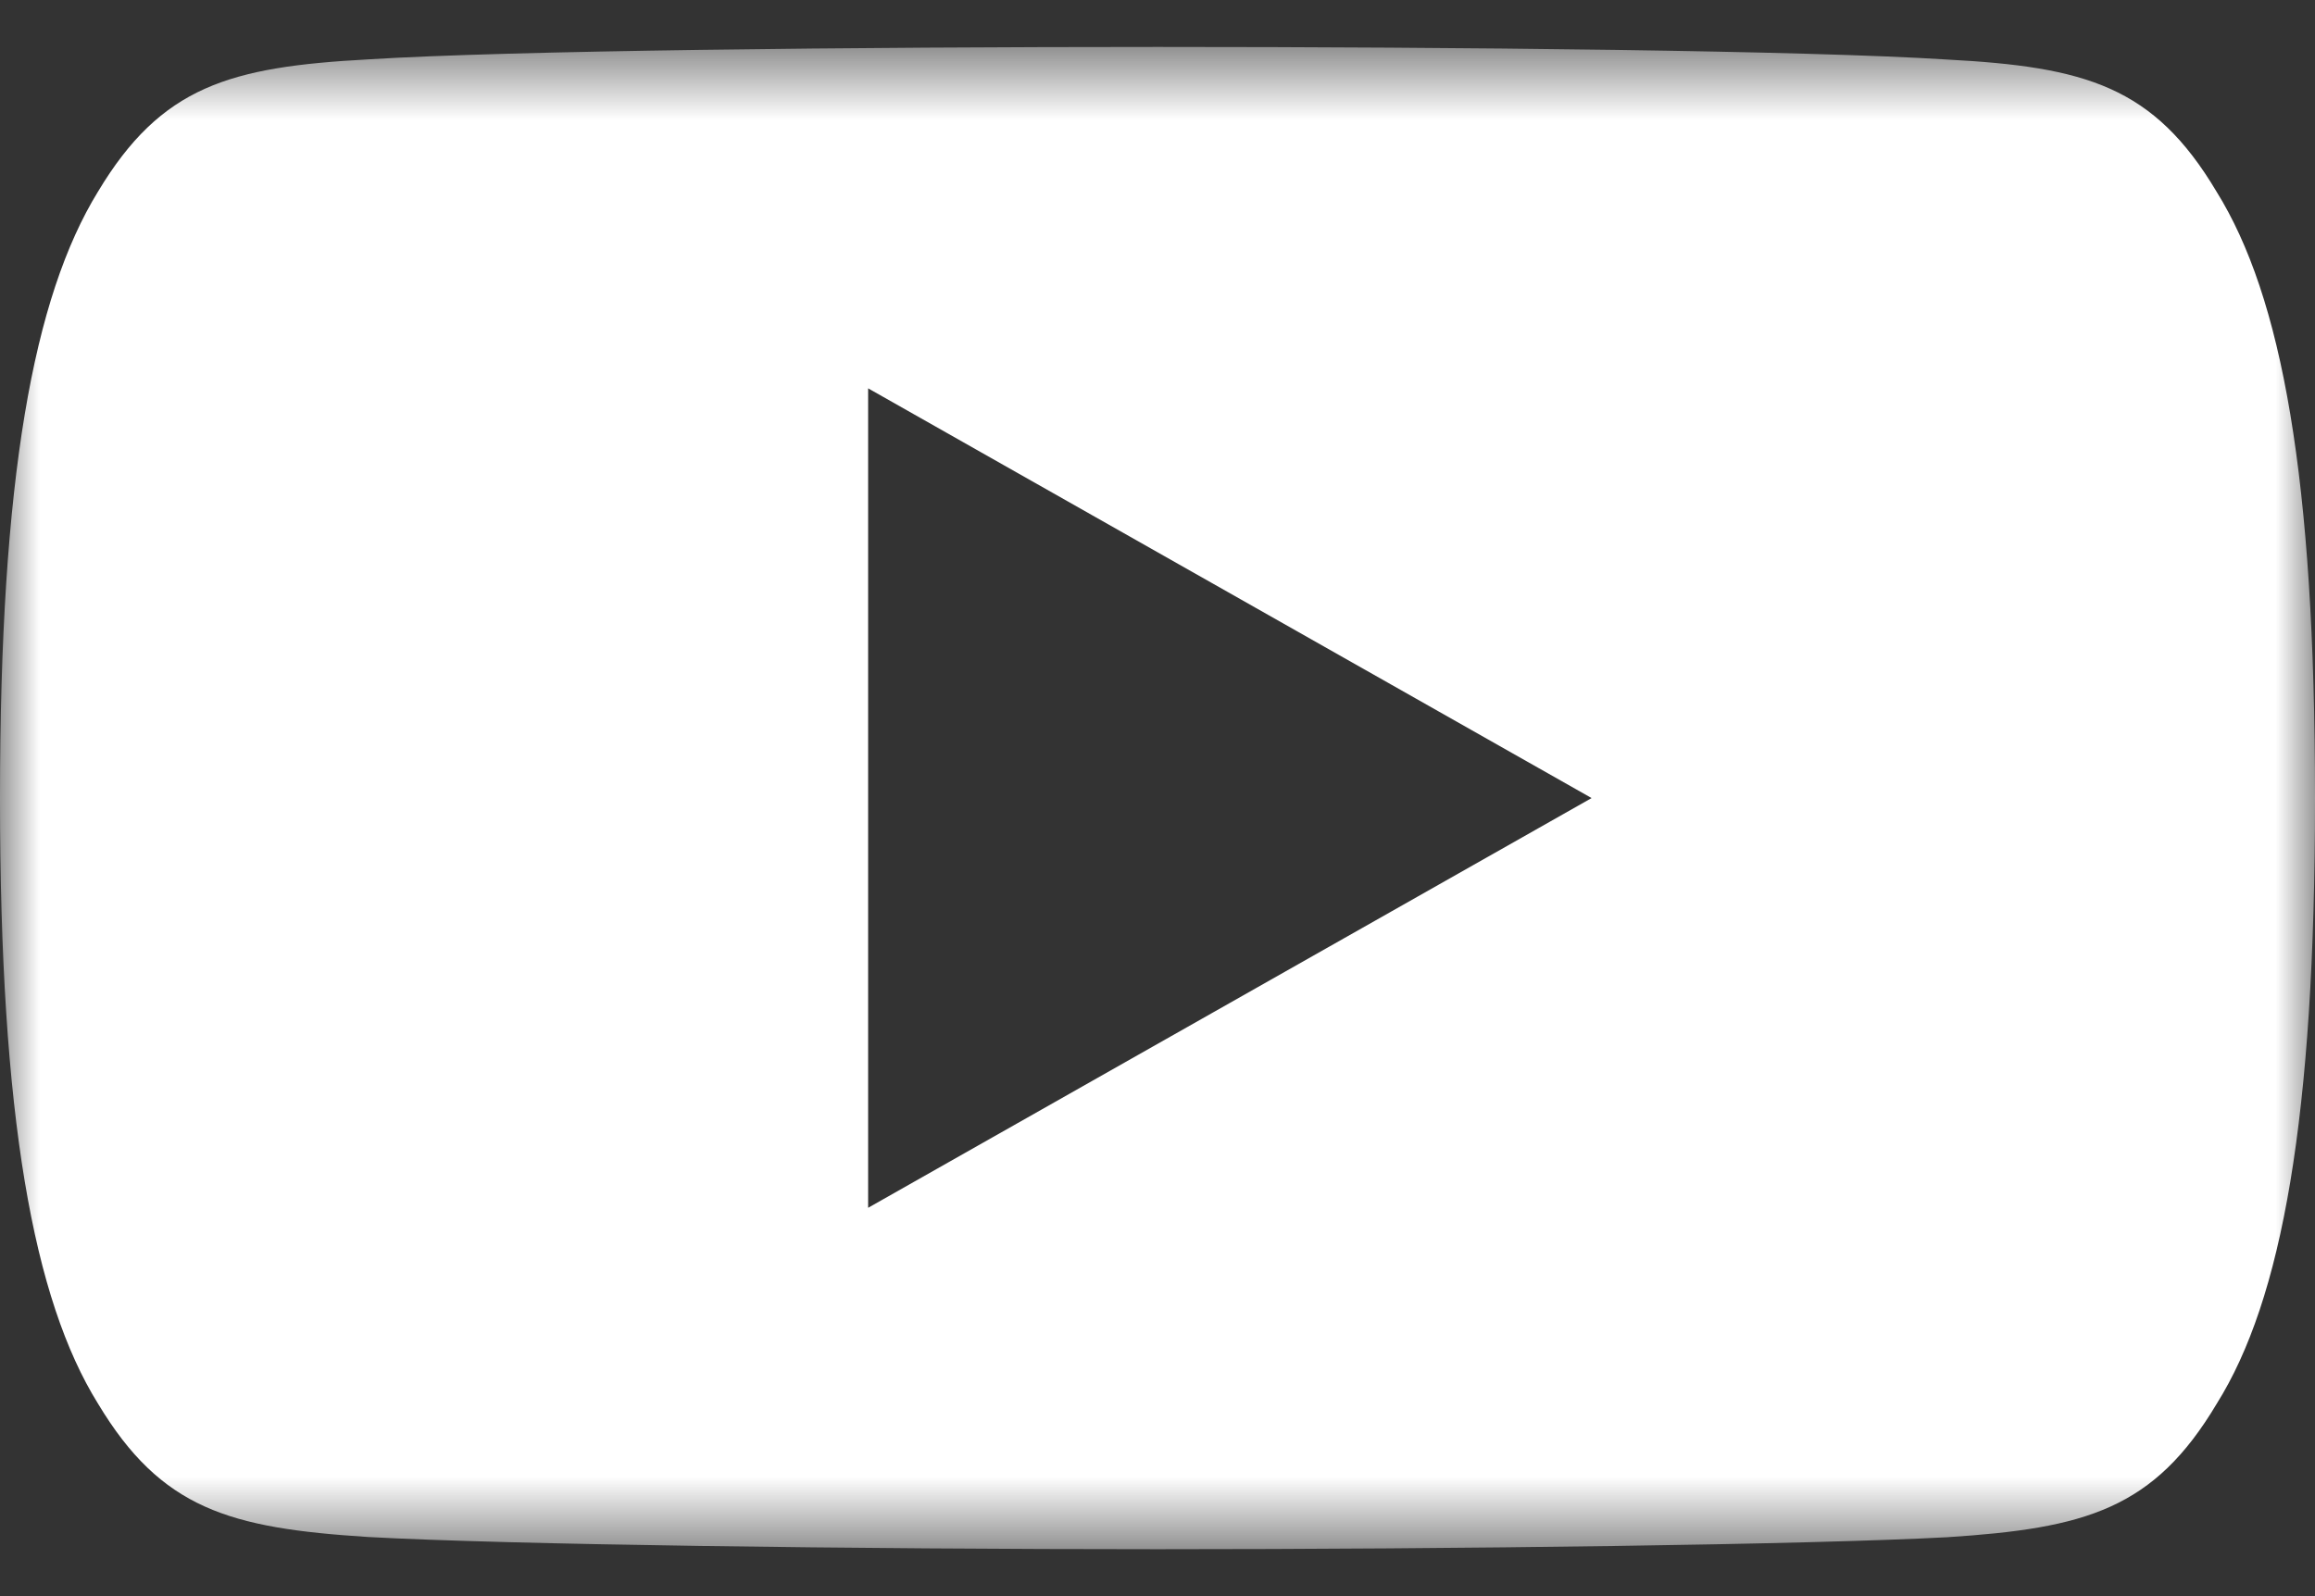 <svg xmlns="http://www.w3.org/2000/svg" xmlns:xlink="http://www.w3.org/1999/xlink" width="29" height="20" viewBox="0 0 29 20">
    <rect x="0" y="0" width="29" height="20" fill="#333333" stroke="none"/>
    <defs>
        <path id="qu8tj5is0a" d="M0 0.588L29 0.588 29 19.412 0 19.412z"/>
    </defs>
    <g fill="none" fill-rule="evenodd">
        <g>
            <g>
                <g>
                    <g transform="translate(-1164, -8238) translate(0, 7903) translate(1106, 335) translate(58, 0)">
                        <mask id="l90actvogb" fill="#fff">
                            <use xlink:href="#qu8tj5is0a"/>
                        </mask>
                        <path fill="#FFF" d="M27.767 2.402C26.981 1.081 26.127.838 24.39.746 22.653.634 18.286.588 14.504.588c-3.79 0-8.159.046-9.893.156-1.734.094-2.59.335-3.384 1.658C.417 3.722 0 5.994 0 9.995v.014c0 3.983.417 6.273 1.227 7.578.794 1.322 1.648 1.561 3.382 1.672 1.736.096 6.105.153 9.895.153 3.782 0 8.149-.057 9.887-.15 1.738-.112 2.591-.352 3.378-1.673C28.587 16.284 29 13.994 29 10.01v-.013c0-4.003-.413-6.275-1.233-7.595zM10.875 15.134V4.866L19.938 10l-9.063 5.134z" mask="url(#l90actvogb)"/>
                    </g>
                </g>
            </g>
        </g>
    </g>
</svg>

